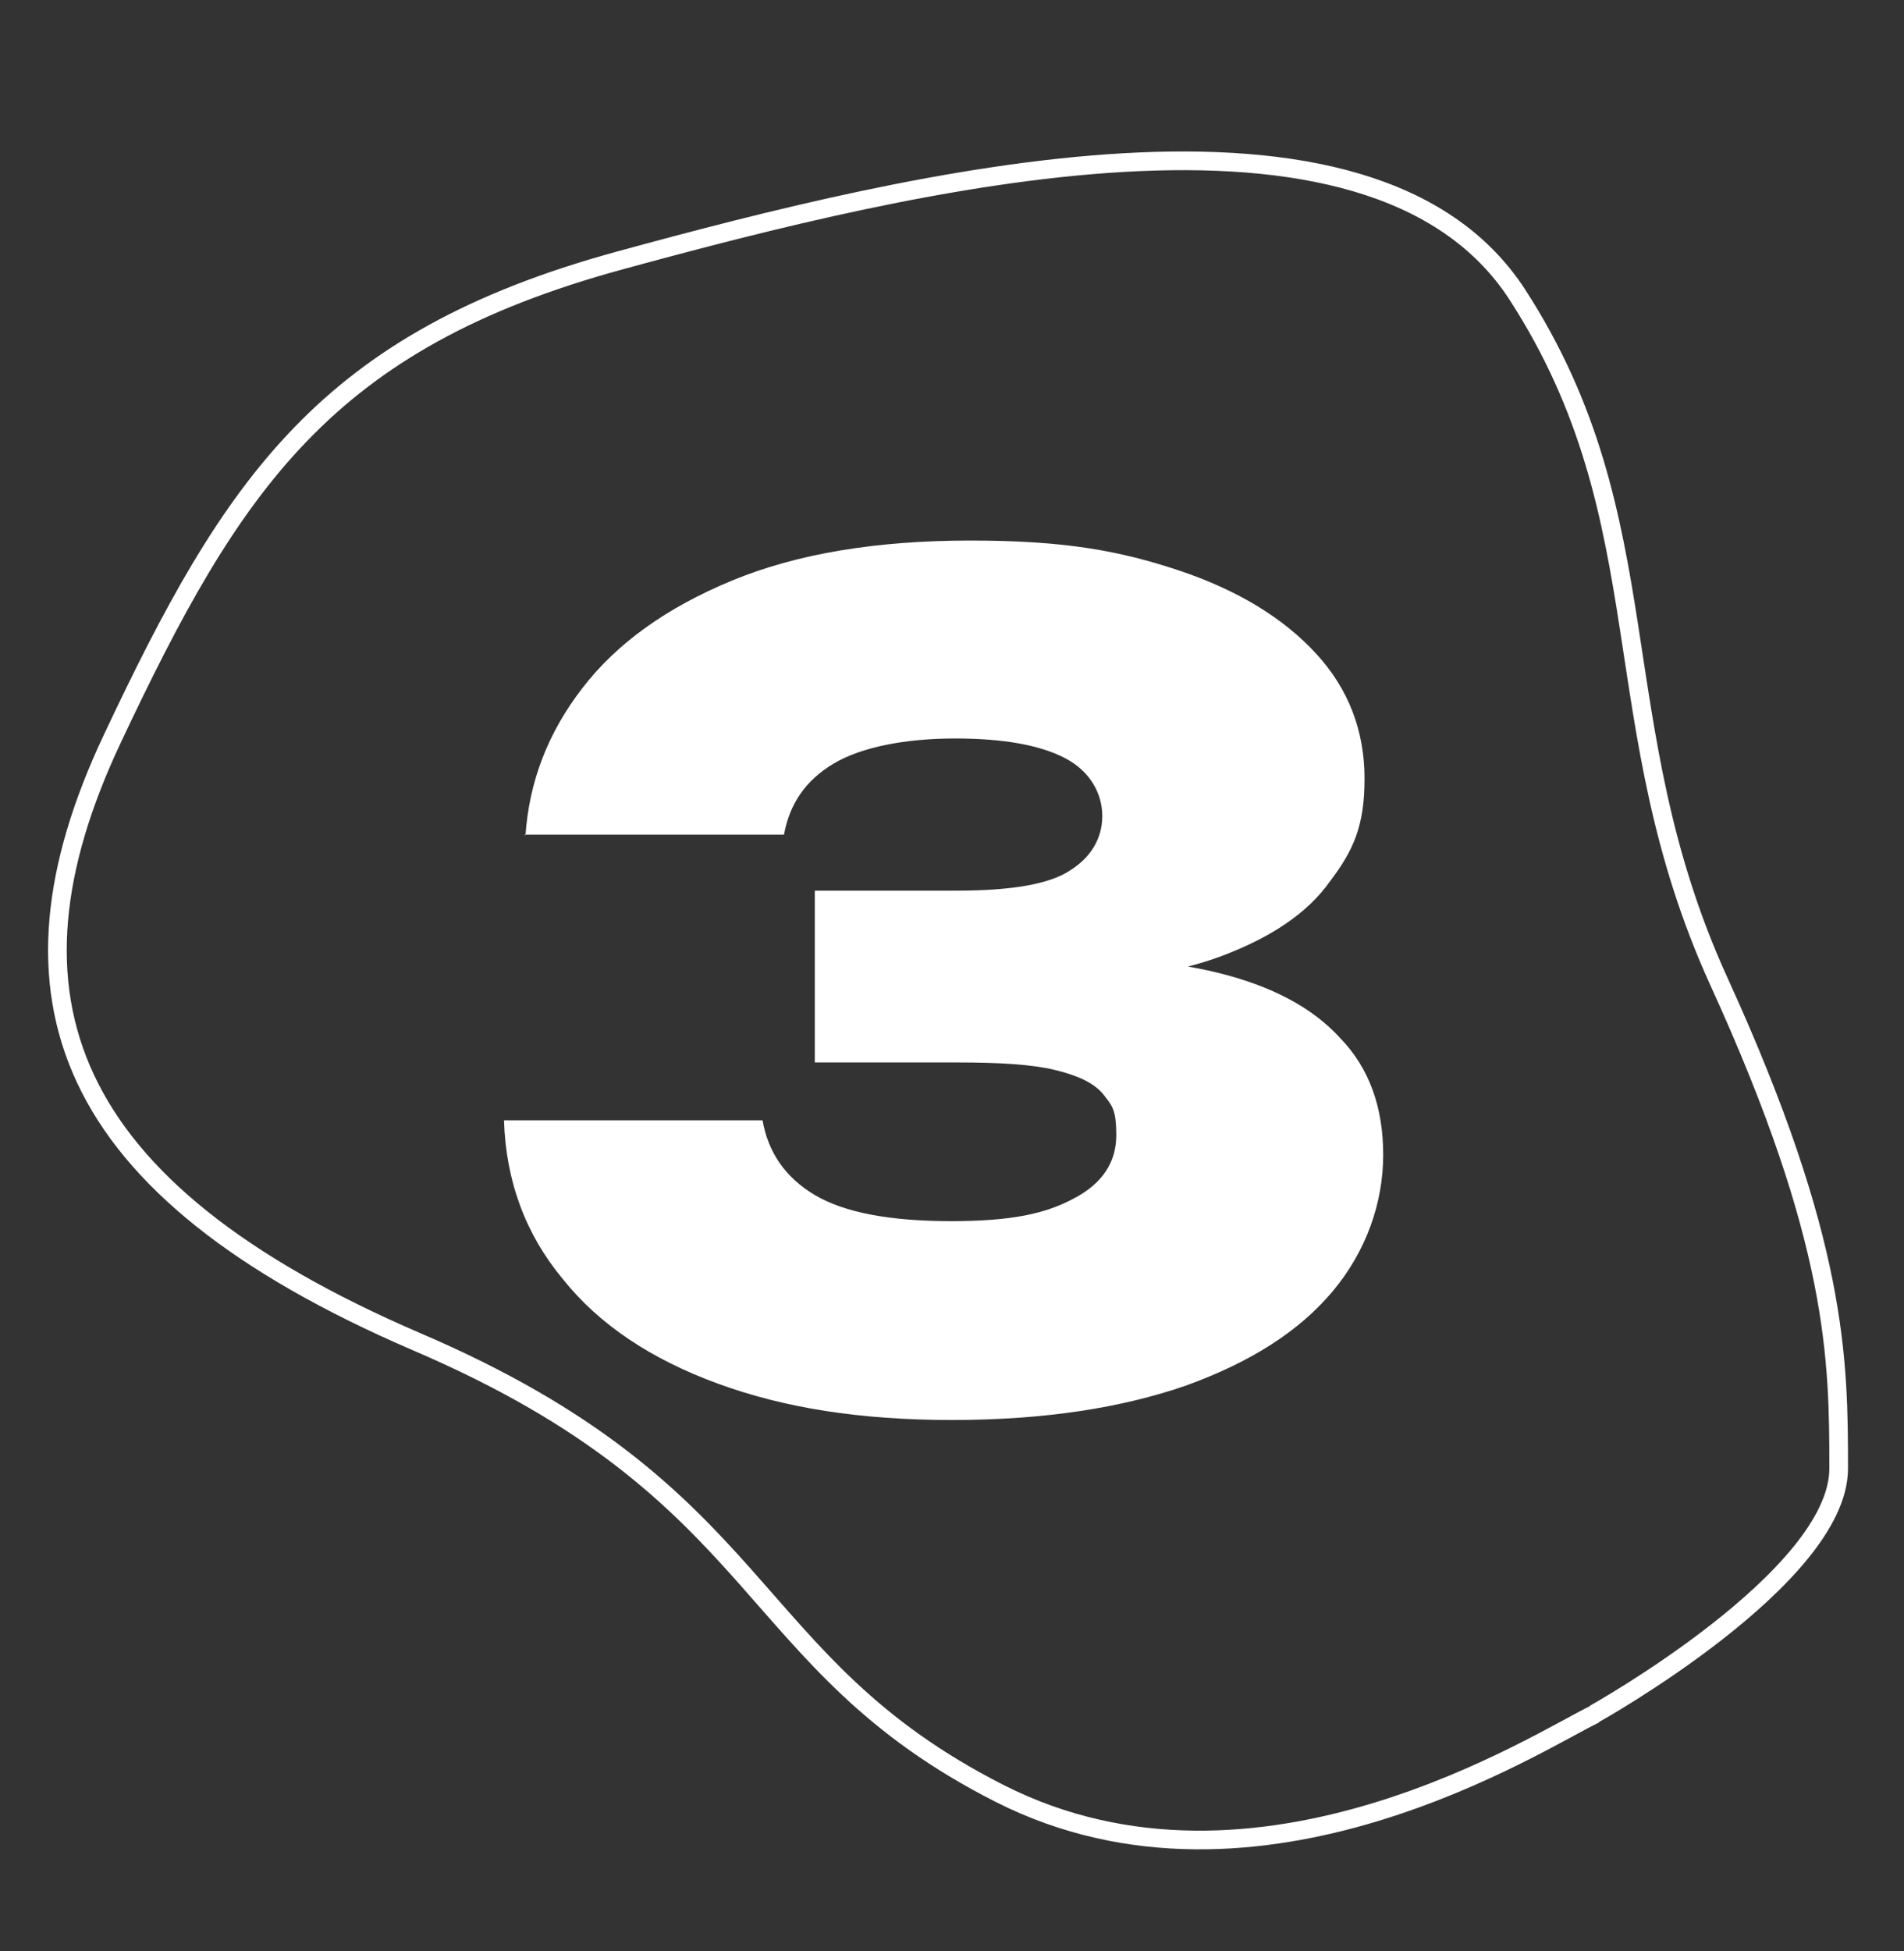 <?xml version="1.0" encoding="UTF-8"?>
<svg xmlns="http://www.w3.org/2000/svg" version="1.1" xmlns:xlink="http://www.w3.org/1999/xlink" viewBox="0 0 204 209">
  <rect x="0" y="0" width="204" height="209" fill="#333333" stroke="none"/>
  <defs>
    <style>
      .cls-1 {
        fill: #fff;
      }

      .cls-2, .cls-3 {
        fill: none;
      }

      .cls-3 {
        stroke: #fff;
        stroke-miterlimit: 4;
        stroke-width: 2px;
      }

      .cls-4 {
        isolation: isolate;
      }

      .cls-5 {
        clip-path: url(#clippath);
      }
    </style>
    <clipPath id="clippath">
      <rect class="cls-2" y="0" width="204" height="209"/>
    </clipPath>
  </defs>
  <!-- Generator: Adobe Illustrator 28.6.0, SVG Export Plug-In . SVG Version: 1.2.0 Build 709)  -->
  <g>
    <g id="Ebene_1">
      <g class="cls-5">
        <g id="situation-nr-3">
          <g id="Gruppe_31">
            <path id="Pfad_41" class="cls-3" d="M170.9,183.6c-5.6,2.6-36,22.6-63.8,8.5-27.8-14.1-24.4-32.1-62.5-48.4C6.5,127.3-.9,106.6,12,79.2s22.9-42.7,54.4-51.3,80.5-20.6,96.2,3.7,8.9,45.8,21.6,73.6c12.7,27.8,12.8,40.4,12.8,52.1s-26.2,26.3-26.2,26.3Z"/>
            <g id="_3" class="cls-4">
              <g class="cls-4">
                <path class="cls-1" d="M56.3,89.5c.4-5.8,2.4-11,6.1-15.8,3.7-4.8,9-8.6,16-11.5s15.5-4.3,25.6-4.3,16,1.1,22.3,3.2c6.3,2.1,11.2,5.1,14.7,8.9,3.5,3.8,5.2,8.3,5.2,13.4s-1.2,7.7-3.7,11c-2.4,3.4-6.3,6-11.6,8-5.3,2-12.3,2.9-20.9,2.8v-2.5c8-.4,14.8.1,20.5,1.5,5.7,1.4,10.1,3.7,13.1,7,3.1,3.2,4.6,7.4,4.6,12.5s-1.8,10.3-5.4,14.6c-3.6,4.3-8.8,7.6-15.7,10.1-6.9,2.4-15.2,3.7-25.1,3.7s-18-1.3-25.1-3.9c-7.1-2.6-12.7-6.3-16.6-11.2-4-4.8-6.1-10.5-6.3-17h27.7c.6,3.4,2.4,6.1,5.6,8,3.2,1.9,8.1,2.8,14.6,2.8s10.1-.8,13.1-2.4c3.1-1.6,4.6-3.9,4.6-6.8s-.5-3.2-1.4-4.4c-1-1.2-2.7-2-5.2-2.6-2.5-.6-6-.8-10.5-.8h-15.2v-18.4h15.2c5.9,0,10-.7,12.2-2.2,2.2-1.4,3.4-3.4,3.4-5.8s-1.3-4.8-4-6.2c-2.7-1.4-6.6-2.1-11.8-2.1s-10,.9-13,2.7c-3,1.8-4.7,4.3-5.3,7.6h-27.8Z"/>
              </g>
            </g>
          </g>
        </g>
      </g>
    </g>
  </g>
</svg>